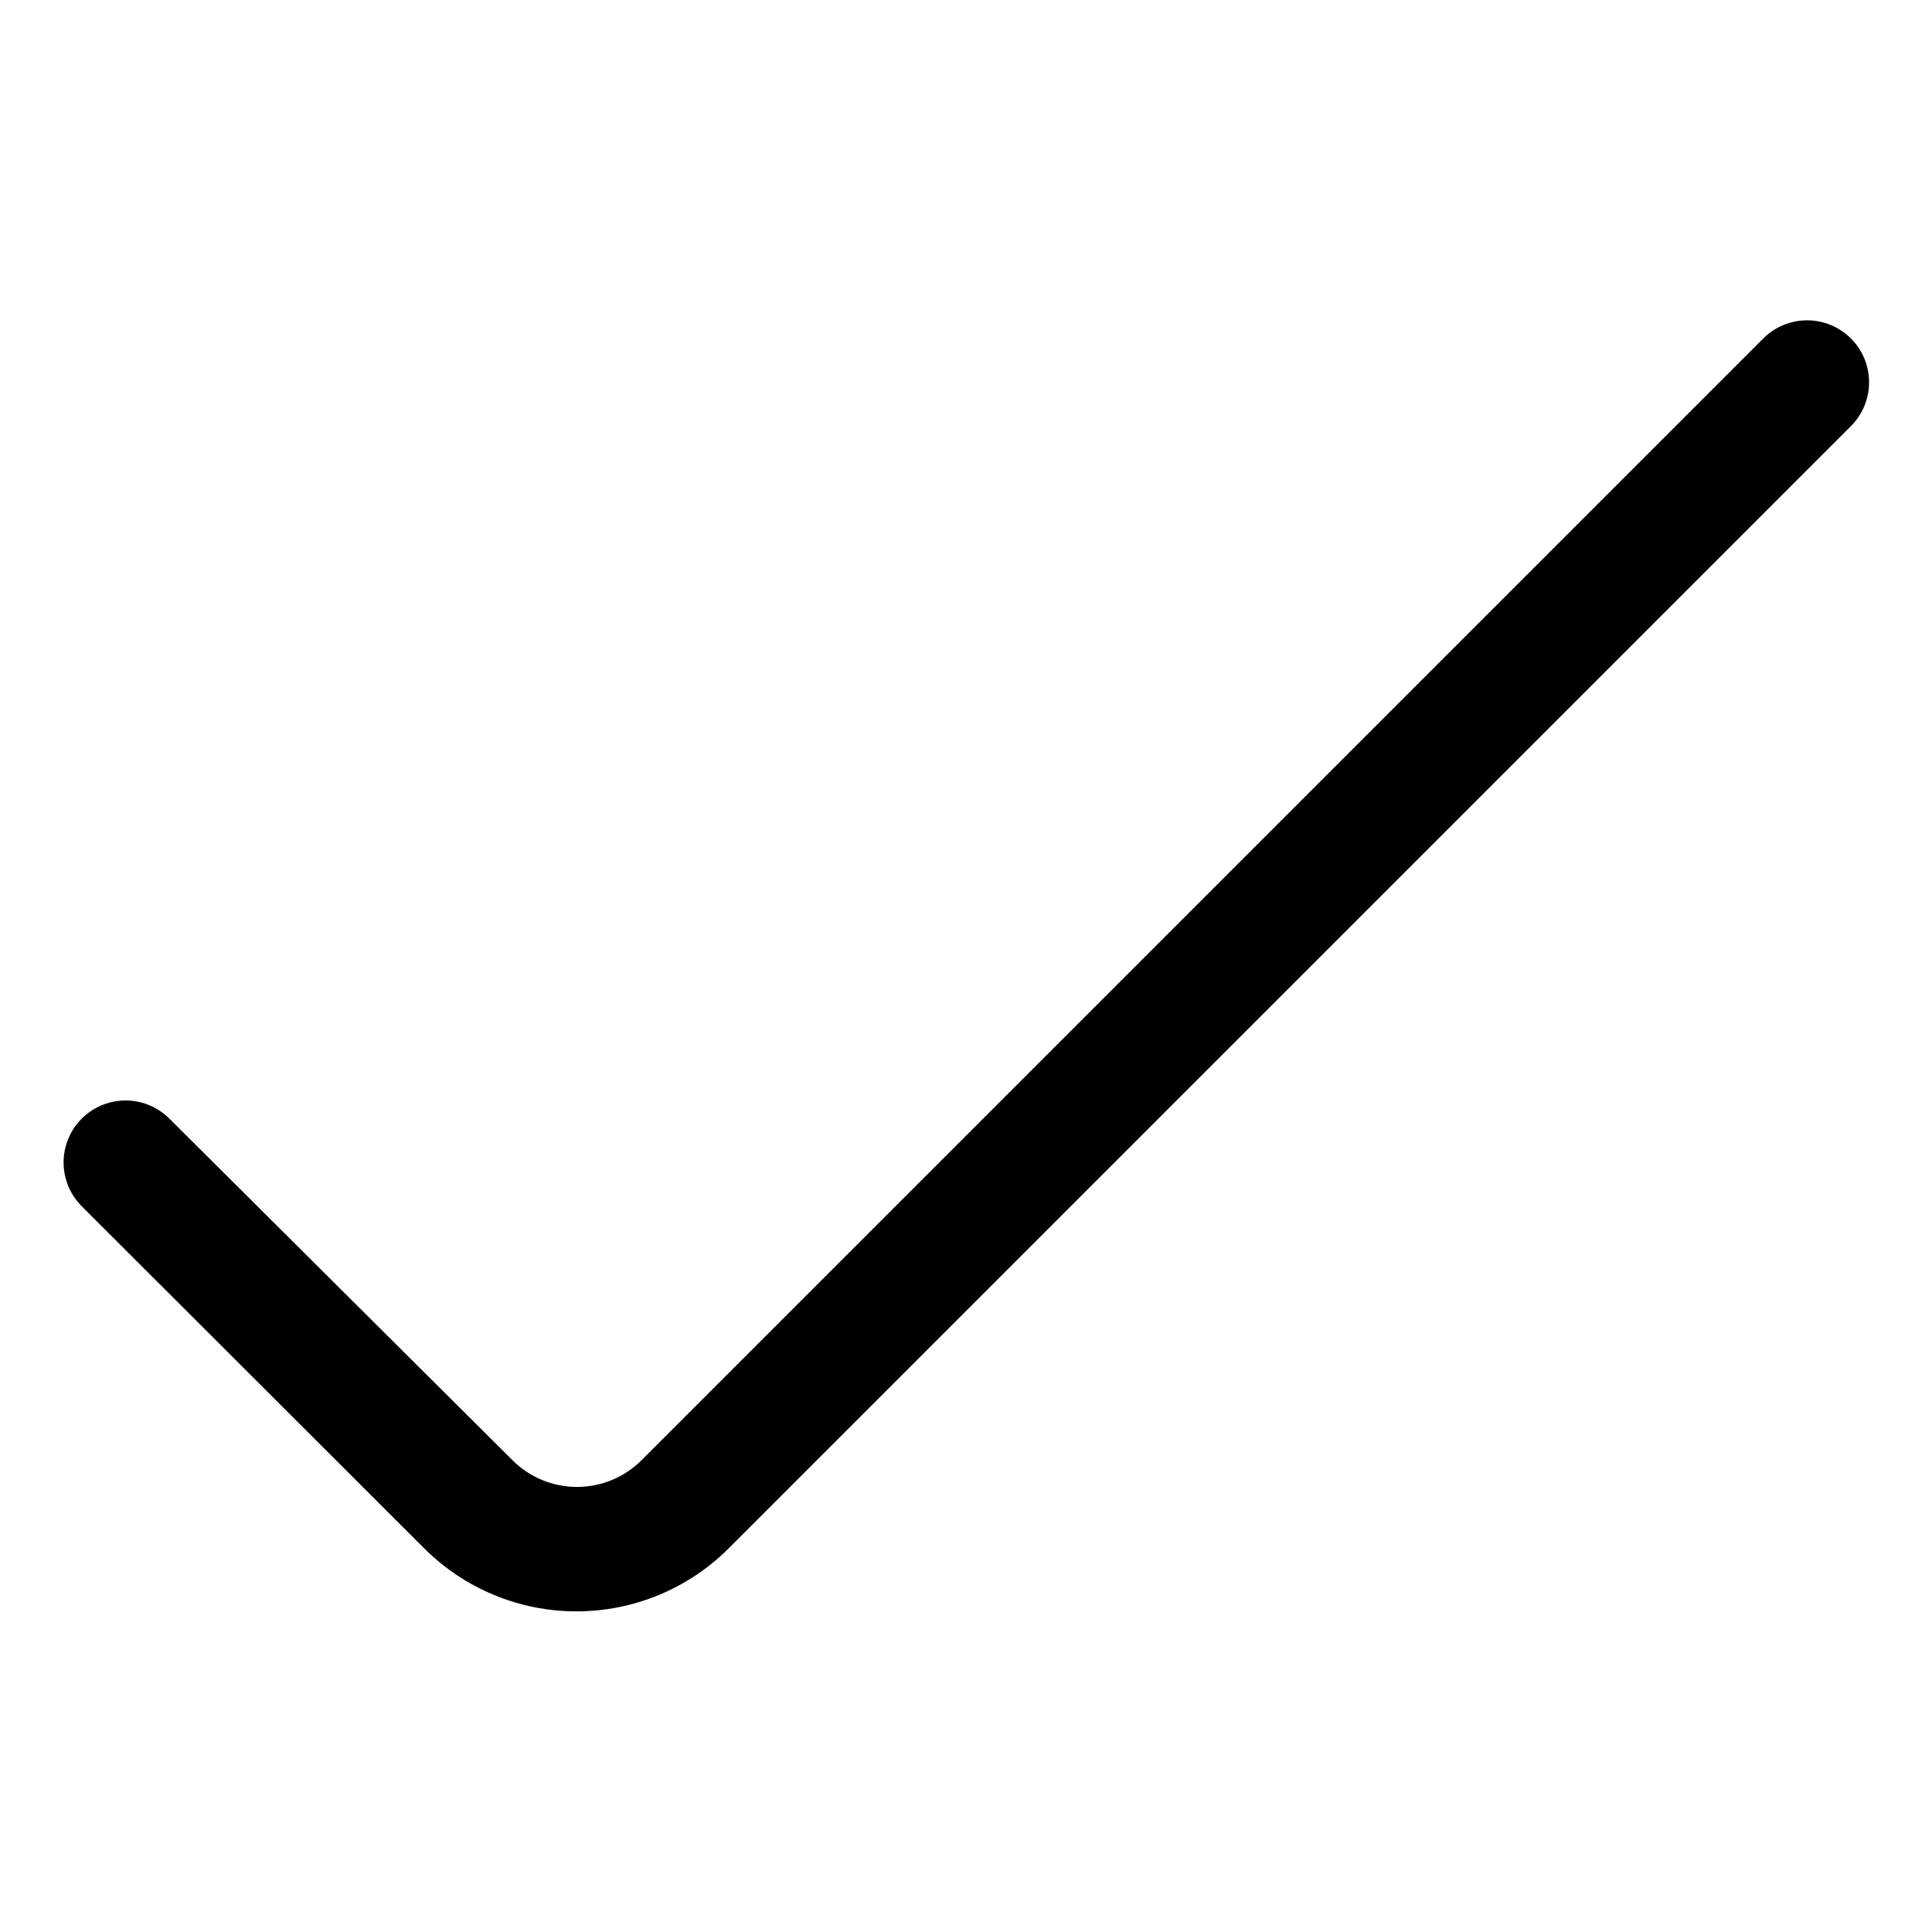 <?xml version="1.0" encoding="UTF-8"?>
<!-- Uploaded to: ICON Repo, www.iconrepo.com, Generator: ICON Repo Mixer Tools -->
<svg fill="#000000" width="800px" height="800px" version="1.1" viewBox="144 144 512 512" xmlns="http://www.w3.org/2000/svg">
 <path d="m256.46 554.37c10.699 10.668 25.191 16.66 40.305 16.66 15.109 0 29.602-5.992 40.305-16.66l297.25-297.25v-0.004c3.152-3.047 4.953-7.231 5.004-11.613 0.051-4.387-1.652-8.609-4.734-11.73-3.078-3.121-7.281-4.879-11.664-4.887-4.387-0.004-8.59 1.742-11.68 4.856l-297.25 297.25c-4.535 4.523-10.676 7.062-17.082 7.062-6.402 0-12.543-2.539-17.078-7.062l-91.09-90.684c-4.164-4.066-10.172-5.625-15.785-4.094-5.617 1.527-10.004 5.914-11.535 11.531-1.527 5.617 0.031 11.621 4.098 15.785z"/>
</svg>